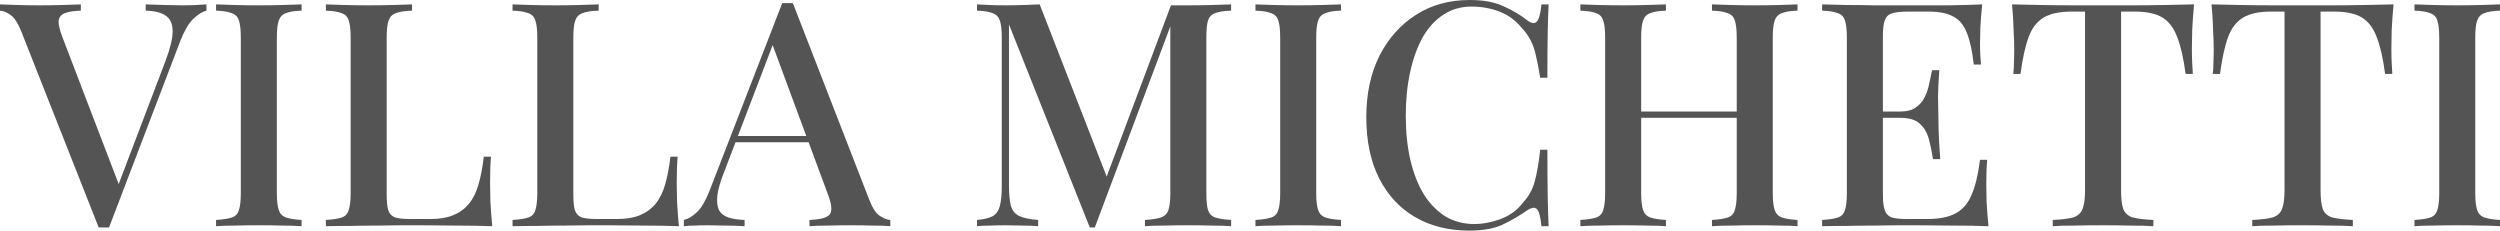 <?xml version="1.0" encoding="UTF-8"?> <svg xmlns="http://www.w3.org/2000/svg" viewBox="0 0 159.583 14.72" fill="none"><path d="M13.18 0.28V0.68C12.913 0.747 12.627 0.927 12.32 1.22C12.027 1.513 11.753 1.987 11.5 2.64L6.96 14.52C6.907 14.52 6.853 14.52 6.8 14.52C6.747 14.52 6.687 14.52 6.62 14.52C6.567 14.52 6.513 14.52 6.46 14.52C6.407 14.52 6.353 14.52 6.3 14.52L1.34 1.96C1.14 1.467 0.92 1.133 0.68 0.96C0.44 0.787 0.213 0.693 0 0.68V0.28C0.307 0.293 0.68 0.307 1.12 0.32C1.573 0.333 2.013 0.34 2.44 0.34C2.987 0.34 3.5 0.333 3.98 0.32C4.473 0.307 4.867 0.293 5.16 0.28V0.68C4.72 0.693 4.38 0.747 4.14 0.84C3.9 0.933 3.767 1.1 3.74 1.34C3.727 1.567 3.807 1.907 3.98 2.36L7.68 12.02L7.32 12.42L10.56 3.9C10.867 3.087 11.02 2.453 11.02 2C11.02 1.533 10.873 1.2 10.58 1C10.287 0.8 9.86 0.693 9.3 0.68V0.28C9.713 0.293 10.12 0.307 10.52 0.32C10.92 0.333 11.3 0.34 11.66 0.34C11.993 0.34 12.28 0.333 12.52 0.32C12.76 0.307 12.98 0.293 13.18 0.28Z" fill="#545454"></path><path d="M19.252 0.28V0.68C18.812 0.693 18.478 0.747 18.252 0.84C18.025 0.92 17.872 1.08 17.792 1.32C17.712 1.547 17.672 1.907 17.672 2.4V12.32C17.672 12.8 17.712 13.16 17.792 13.4C17.872 13.64 18.025 13.8 18.252 13.88C18.478 13.96 18.812 14.013 19.252 14.04V14.44C18.932 14.413 18.525 14.4 18.032 14.4C17.552 14.387 17.058 14.38 16.552 14.38C15.992 14.38 15.465 14.387 14.972 14.4C14.492 14.4 14.098 14.413 13.792 14.44V14.04C14.245 14.013 14.585 13.96 14.812 13.88C15.038 13.8 15.185 13.64 15.252 13.4C15.332 13.16 15.372 12.8 15.372 12.32V2.4C15.372 1.907 15.332 1.547 15.252 1.32C15.185 1.08 15.032 0.92 14.792 0.84C14.565 0.747 14.232 0.693 13.792 0.68V0.28C14.098 0.293 14.492 0.307 14.972 0.32C15.465 0.333 15.992 0.34 16.552 0.34C17.058 0.34 17.552 0.333 18.032 0.32C18.525 0.307 18.932 0.293 19.252 0.28Z" fill="#545454"></path><path d="M26.303 0.28V0.68C25.85 0.693 25.503 0.747 25.263 0.84C25.037 0.92 24.883 1.08 24.803 1.32C24.723 1.547 24.683 1.907 24.683 2.4V12.4C24.683 12.853 24.717 13.193 24.783 13.42C24.863 13.647 25.01 13.8 25.223 13.88C25.45 13.947 25.77 13.98 26.183 13.98H27.483C28.057 13.98 28.537 13.9 28.923 13.74C29.323 13.58 29.657 13.34 29.923 13.02C30.19 12.7 30.397 12.287 30.543 11.78C30.69 11.273 30.803 10.68 30.883 10H31.343C31.303 10.427 31.283 10.987 31.283 11.68C31.283 11.947 31.29 12.34 31.303 12.86C31.33 13.367 31.37 13.893 31.423 14.44C30.743 14.413 29.977 14.4 29.123 14.4C28.27 14.387 27.51 14.38 26.843 14.38C26.537 14.38 26.143 14.38 25.663 14.38C25.183 14.38 24.663 14.387 24.103 14.4C23.557 14.4 22.997 14.407 22.423 14.42C21.863 14.42 21.323 14.427 20.803 14.44V14.04C21.257 14.013 21.597 13.96 21.823 13.88C22.05 13.8 22.197 13.64 22.263 13.4C22.343 13.16 22.383 12.8 22.383 12.32V2.4C22.383 1.907 22.343 1.547 22.263 1.32C22.197 1.08 22.043 0.92 21.803 0.84C21.577 0.747 21.243 0.693 20.803 0.68V0.28C21.11 0.293 21.503 0.307 21.983 0.32C22.477 0.333 23.003 0.34 23.563 0.34C24.07 0.34 24.57 0.333 25.063 0.32C25.57 0.307 25.983 0.293 26.303 0.28Z" fill="#545454"></path><path d="M38.217 0.28V0.68C37.764 0.693 37.417 0.747 37.177 0.84C36.951 0.92 36.797 1.08 36.717 1.32C36.637 1.547 36.597 1.907 36.597 2.4V12.4C36.597 12.853 36.631 13.193 36.697 13.42C36.777 13.647 36.924 13.8 37.137 13.88C37.364 13.947 37.684 13.98 38.097 13.98H39.397C39.971 13.98 40.451 13.9 40.837 13.74C41.237 13.58 41.571 13.34 41.837 13.02C42.104 12.7 42.311 12.287 42.457 11.78C42.604 11.273 42.717 10.68 42.797 10H43.257C43.217 10.427 43.197 10.987 43.197 11.68C43.197 11.947 43.204 12.34 43.217 12.86C43.244 13.367 43.284 13.893 43.337 14.44C42.657 14.413 41.891 14.4 41.037 14.4C40.184 14.387 39.424 14.38 38.757 14.38C38.451 14.38 38.057 14.38 37.577 14.38C37.097 14.38 36.577 14.387 36.017 14.4C35.471 14.4 34.911 14.407 34.337 14.42C33.777 14.42 33.237 14.427 32.717 14.44V14.04C33.171 14.013 33.511 13.96 33.737 13.88C33.964 13.8 34.111 13.64 34.177 13.4C34.257 13.16 34.297 12.8 34.297 12.32V2.4C34.297 1.907 34.257 1.547 34.177 1.32C34.111 1.08 33.957 0.92 33.717 0.84C33.491 0.747 33.157 0.693 32.717 0.68V0.28C33.024 0.293 33.417 0.307 33.897 0.32C34.391 0.333 34.917 0.34 35.477 0.34C35.984 0.34 36.484 0.333 36.977 0.32C37.484 0.307 37.897 0.293 38.217 0.28Z" fill="#545454"></path><path d="M50.611 0.2L55.491 12.76C55.678 13.253 55.891 13.587 56.131 13.76C56.385 13.933 56.618 14.027 56.831 14.04V14.44C56.511 14.413 56.131 14.4 55.691 14.4C55.265 14.387 54.831 14.38 54.391 14.38C53.831 14.38 53.311 14.387 52.831 14.4C52.351 14.4 51.965 14.413 51.671 14.44V14.04C52.351 14.013 52.778 13.9 52.952 13.7C53.138 13.487 53.098 13.04 52.831 12.36L49.231 2.64L49.551 2.28L46.232 10.96C45.992 11.56 45.845 12.06 45.791 12.46C45.752 12.86 45.785 13.173 45.891 13.4C46.011 13.627 46.211 13.787 46.491 13.88C46.771 13.973 47.118 14.027 47.531 14.04V14.44C47.131 14.413 46.725 14.4 46.311 14.4C45.911 14.387 45.531 14.38 45.171 14.38C44.851 14.38 44.565 14.387 44.312 14.4C44.072 14.4 43.851 14.413 43.651 14.44V14.04C43.931 13.973 44.211 13.807 44.491 13.54C44.771 13.273 45.038 12.82 45.291 12.18L49.931 0.2C50.038 0.2 50.151 0.2 50.271 0.2C50.391 0.2 50.505 0.2 50.611 0.2ZM52.712 8.68V9.08H46.751L46.952 8.68H52.712Z" fill="#545454"></path><path d="M78.586 0.28V0.68C78.133 0.693 77.793 0.747 77.566 0.84C77.34 0.92 77.186 1.08 77.106 1.32C77.04 1.547 77.006 1.907 77.006 2.4V12.32C77.006 12.8 77.04 13.16 77.106 13.4C77.186 13.64 77.34 13.8 77.566 13.88C77.793 13.96 78.133 14.013 78.586 14.04V14.44C78.253 14.413 77.84 14.4 77.346 14.4C76.853 14.387 76.353 14.38 75.846 14.38C75.286 14.38 74.759 14.387 74.266 14.4C73.773 14.4 73.38 14.413 73.086 14.44V14.04C73.54 14.013 73.88 13.96 74.106 13.88C74.346 13.8 74.506 13.64 74.586 13.4C74.666 13.16 74.706 12.8 74.706 12.32V1.38L74.806 1.42L69.886 14.52H69.566L64.406 1.56V11.8C64.406 12.36 64.446 12.8 64.526 13.12C64.606 13.427 64.78 13.647 65.046 13.78C65.313 13.913 65.72 14 66.266 14.04V14.44C66.013 14.413 65.686 14.4 65.286 14.4C64.9 14.387 64.533 14.38 64.186 14.38C63.853 14.38 63.519 14.387 63.186 14.4C62.853 14.4 62.58 14.413 62.366 14.44V14.04C62.806 14 63.14 13.92 63.366 13.8C63.593 13.667 63.746 13.447 63.826 13.14C63.906 12.833 63.946 12.413 63.946 11.88V2.4C63.946 1.907 63.906 1.547 63.826 1.32C63.746 1.08 63.593 0.92 63.366 0.84C63.14 0.747 62.806 0.693 62.366 0.68V0.28C62.58 0.293 62.853 0.307 63.186 0.32C63.519 0.333 63.853 0.34 64.186 0.34C64.573 0.34 64.959 0.333 65.346 0.32C65.746 0.307 66.086 0.293 66.366 0.28L70.786 11.64L70.406 11.9L74.746 0.34C74.92 0.34 75.1 0.34 75.286 0.34C75.473 0.34 75.66 0.34 75.846 0.34C76.353 0.34 76.853 0.333 77.346 0.32C77.84 0.307 78.253 0.293 78.586 0.28Z" fill="#545454"></path><path d="M85.599 0.28V0.68C85.159 0.693 84.826 0.747 84.599 0.84C84.372 0.92 84.219 1.08 84.139 1.32C84.059 1.547 84.019 1.907 84.019 2.4V12.32C84.019 12.8 84.059 13.16 84.139 13.4C84.219 13.64 84.372 13.8 84.599 13.88C84.826 13.96 85.159 14.013 85.599 14.04V14.44C85.279 14.413 84.872 14.4 84.379 14.4C83.899 14.387 83.406 14.38 82.899 14.38C82.339 14.38 81.813 14.387 81.319 14.4C80.839 14.4 80.446 14.413 80.139 14.44V14.04C80.593 14.013 80.933 13.96 81.159 13.88C81.386 13.8 81.532 13.64 81.599 13.4C81.679 13.16 81.719 12.8 81.719 12.32V2.4C81.719 1.907 81.679 1.547 81.599 1.32C81.532 1.08 81.379 0.92 81.139 0.84C80.913 0.747 80.579 0.693 80.139 0.68V0.28C80.446 0.293 80.839 0.307 81.319 0.32C81.813 0.333 82.339 0.34 82.899 0.34C83.406 0.34 83.899 0.333 84.379 0.32C84.872 0.307 85.279 0.293 85.599 0.28Z" fill="#545454"></path><path d="M93.815 0C94.695 0 95.415 0.133 95.975 0.4C96.548 0.653 97.055 0.953 97.495 1.3C97.761 1.5 97.961 1.527 98.095 1.38C98.241 1.22 98.341 0.853 98.395 0.28H98.855C98.828 0.787 98.808 1.4 98.795 2.12C98.781 2.827 98.775 3.773 98.775 4.96H98.315C98.221 4.373 98.128 3.893 98.035 3.52C97.955 3.147 97.841 2.827 97.695 2.56C97.561 2.293 97.375 2.033 97.135 1.78C96.748 1.3 96.275 0.953 95.715 0.74C95.155 0.527 94.561 0.42 93.935 0.42C93.255 0.42 92.655 0.593 92.135 0.94C91.615 1.273 91.175 1.753 90.815 2.38C90.468 3.007 90.201 3.747 90.015 4.6C89.828 5.453 89.735 6.387 89.735 7.4C89.735 8.44 89.835 9.387 90.035 10.24C90.235 11.08 90.521 11.807 90.895 12.42C91.281 13.02 91.741 13.487 92.275 13.82C92.821 14.14 93.428 14.3 94.095 14.3C94.641 14.3 95.208 14.193 95.795 13.98C96.381 13.753 96.848 13.413 97.195 12.96C97.568 12.56 97.821 12.113 97.955 11.62C98.101 11.113 98.221 10.427 98.315 9.56H98.775C98.775 10.787 98.781 11.78 98.795 12.54C98.808 13.287 98.828 13.92 98.855 14.44H98.395C98.341 13.867 98.248 13.507 98.115 13.36C97.995 13.213 97.788 13.233 97.495 13.42C97.001 13.767 96.475 14.073 95.915 14.34C95.368 14.593 94.661 14.72 93.795 14.72C92.475 14.72 91.321 14.433 90.335 13.86C89.348 13.287 88.581 12.46 88.035 11.38C87.488 10.3 87.215 9 87.215 7.48C87.215 5.987 87.495 4.68 88.055 3.56C88.628 2.44 89.408 1.567 90.395 0.94C91.381 0.313 92.521 0 93.815 0Z" fill="#545454"></path><path d="M109.281 14.44V14.04C109.735 14.013 110.075 13.96 110.301 13.88C110.528 13.8 110.675 13.64 110.741 13.4C110.821 13.16 110.861 12.8 110.861 12.32V2.4C110.861 1.907 110.821 1.547 110.741 1.32C110.675 1.08 110.521 0.92 110.281 0.84C110.055 0.747 109.722 0.693 109.281 0.68V0.28C109.615 0.293 110.028 0.307 110.521 0.32C111.028 0.333 111.528 0.34 112.021 0.34C112.581 0.34 113.101 0.333 113.581 0.32C114.061 0.307 114.448 0.293 114.742 0.28V0.68C114.301 0.693 113.968 0.747 113.741 0.84C113.515 0.92 113.361 1.08 113.281 1.32C113.201 1.547 113.161 1.907 113.161 2.4V12.32C113.161 12.8 113.201 13.16 113.281 13.4C113.361 13.64 113.515 13.8 113.741 13.88C113.968 13.96 114.301 14.013 114.742 14.04V14.44C114.448 14.413 114.061 14.4 113.581 14.4C113.101 14.387 112.581 14.38 112.021 14.38C111.528 14.38 111.028 14.387 110.521 14.4C110.028 14.4 109.615 14.413 109.281 14.44ZM100.881 14.44V14.04C101.335 14.013 101.675 13.96 101.901 13.88C102.128 13.8 102.275 13.64 102.341 13.4C102.421 13.16 102.461 12.8 102.461 12.32V2.4C102.461 1.907 102.421 1.547 102.341 1.32C102.275 1.08 102.121 0.92 101.881 0.84C101.655 0.747 101.322 0.693 100.881 0.68V0.28C101.188 0.293 101.582 0.307 102.062 0.32C102.555 0.333 103.081 0.34 103.641 0.34C104.148 0.34 104.641 0.333 105.121 0.32C105.615 0.307 106.021 0.293 106.341 0.28V0.68C105.902 0.693 105.568 0.747 105.341 0.84C105.115 0.92 104.961 1.08 104.881 1.32C104.801 1.547 104.761 1.907 104.761 2.4V12.32C104.761 12.8 104.801 13.16 104.881 13.4C104.961 13.64 105.115 13.8 105.341 13.88C105.568 13.96 105.902 14.013 106.341 14.04V14.44C106.021 14.413 105.615 14.4 105.121 14.4C104.641 14.387 104.148 14.38 103.641 14.38C103.081 14.38 102.555 14.387 102.062 14.4C101.582 14.4 101.188 14.413 100.881 14.44ZM103.861 7.52V7.12H111.761V7.52H103.861Z" fill="#545454"></path><path d="M126.531 0.28C126.478 0.787 126.438 1.28 126.411 1.76C126.398 2.227 126.391 2.587 126.391 2.84C126.391 3.093 126.398 3.333 126.411 3.56C126.424 3.787 126.438 3.973 126.451 4.12H125.991C125.898 3.267 125.751 2.593 125.551 2.1C125.364 1.607 125.078 1.26 124.691 1.06C124.318 0.847 123.791 0.74 123.111 0.74H121.731C121.304 0.74 120.978 0.78 120.751 0.86C120.538 0.927 120.391 1.073 120.311 1.3C120.231 1.513 120.191 1.853 120.191 2.32V12.4C120.191 12.853 120.231 13.193 120.311 13.42C120.391 13.647 120.538 13.8 120.751 13.88C120.978 13.947 121.304 13.98 121.731 13.98H123.031C123.791 13.98 124.391 13.86 124.831 13.62C125.285 13.38 125.624 12.987 125.851 12.44C126.091 11.893 126.271 11.147 126.391 10.2H126.851C126.811 10.587 126.791 11.093 126.791 11.72C126.791 11.987 126.798 12.373 126.811 12.88C126.838 13.387 126.878 13.907 126.931 14.44C126.251 14.413 125.484 14.4 124.631 14.4C123.778 14.387 123.018 14.38 122.351 14.38C122.044 14.38 121.651 14.38 121.171 14.38C120.691 14.38 120.171 14.387 119.611 14.4C119.065 14.4 118.504 14.407 117.931 14.42C117.371 14.42 116.831 14.427 116.311 14.44V14.04C116.764 14.013 117.104 13.96 117.331 13.88C117.558 13.8 117.704 13.64 117.771 13.4C117.851 13.16 117.891 12.8 117.891 12.32V2.4C117.891 1.907 117.851 1.547 117.771 1.32C117.704 1.08 117.551 0.92 117.311 0.84C117.084 0.747 116.751 0.693 116.311 0.68V0.28C116.831 0.293 117.371 0.307 117.931 0.32C118.504 0.32 119.065 0.327 119.611 0.34C120.171 0.34 120.691 0.34 121.171 0.34C121.651 0.34 122.044 0.34 122.351 0.34C122.964 0.34 123.658 0.34 124.431 0.34C125.218 0.327 125.918 0.307 126.531 0.28ZM123.211 7.12C123.211 7.12 123.211 7.187 123.211 7.32C123.211 7.453 123.211 7.52 123.211 7.52H119.591C119.591 7.52 119.591 7.453 119.591 7.32C119.591 7.187 119.591 7.12 119.591 7.12H123.211ZM123.791 4.48C123.738 5.24 123.711 5.82 123.711 6.22C123.724 6.62 123.731 6.987 123.731 7.32C123.731 7.653 123.738 8.02 123.751 8.42C123.764 8.82 123.798 9.4 123.851 10.16H123.391C123.324 9.72 123.238 9.3 123.131 8.9C123.024 8.487 122.831 8.153 122.551 7.9C122.284 7.647 121.864 7.52 121.291 7.52V7.12C121.718 7.12 122.051 7.033 122.291 6.86C122.544 6.687 122.738 6.46 122.871 6.18C123.004 5.9 123.098 5.613 123.151 5.32C123.218 5.013 123.278 4.733 123.331 4.48H123.791Z" fill="#545454"></path><path d="M140.055 0.28C140.001 0.84 139.961 1.387 139.935 1.92C139.922 2.44 139.915 2.84 139.915 3.12C139.915 3.427 139.922 3.72 139.935 4C139.948 4.28 139.961 4.52 139.975 4.72H139.515C139.382 3.72 139.202 2.933 138.975 2.36C138.761 1.787 138.448 1.373 138.035 1.12C137.621 0.867 137.028 0.74 136.255 0.74H135.395V12.14C135.395 12.673 135.441 13.073 135.535 13.34C135.641 13.607 135.842 13.787 136.135 13.88C136.441 13.96 136.881 14.013 137.455 14.04V14.44C137.081 14.413 136.601 14.4 136.015 14.4C135.428 14.387 134.828 14.38 134.215 14.38C133.575 14.38 132.968 14.387 132.395 14.4C131.835 14.4 131.381 14.413 131.035 14.44V14.04C131.608 14.013 132.041 13.96 132.335 13.88C132.628 13.787 132.828 13.607 132.935 13.34C133.041 13.073 133.095 12.673 133.095 12.14V0.74H132.215C131.468 0.74 130.881 0.867 130.455 1.12C130.028 1.373 129.708 1.787 129.495 2.36C129.282 2.933 129.108 3.72 128.975 4.72H128.515C128.542 4.52 128.555 4.28 128.555 4C128.568 3.72 128.575 3.427 128.575 3.12C128.575 2.84 128.562 2.44 128.535 1.92C128.521 1.387 128.488 0.84 128.435 0.28C129.008 0.293 129.635 0.307 130.315 0.32C130.995 0.333 131.682 0.34 132.375 0.34C133.068 0.34 133.695 0.34 134.255 0.34C134.815 0.34 135.435 0.34 136.115 0.34C136.795 0.34 137.482 0.333 138.175 0.32C138.868 0.307 139.495 0.293 140.055 0.28Z" fill="#545454"></path><path d="M152.789 0.28C152.736 0.84 152.696 1.387 152.669 1.92C152.656 2.44 152.649 2.84 152.649 3.12C152.649 3.427 152.656 3.72 152.669 4C152.682 4.28 152.696 4.52 152.709 4.72H152.249C152.116 3.72 151.936 2.933 151.709 2.36C151.496 1.787 151.183 1.373 150.769 1.12C150.356 0.867 149.762 0.74 148.989 0.74H148.129V12.14C148.129 12.673 148.176 13.073 148.269 13.34C148.376 13.607 148.576 13.787 148.869 13.88C149.176 13.96 149.616 14.013 150.189 14.04V14.44C149.816 14.413 149.336 14.4 148.749 14.4C148.163 14.387 147.563 14.38 146.949 14.38C146.309 14.38 145.702 14.387 145.129 14.4C144.569 14.4 144.116 14.413 143.769 14.44V14.04C144.343 14.013 144.776 13.96 145.069 13.88C145.363 13.787 145.563 13.607 145.669 13.34C145.776 13.073 145.829 12.673 145.829 12.14V0.74H144.949C144.203 0.74 143.616 0.867 143.189 1.12C142.763 1.373 142.443 1.787 142.229 2.36C142.016 2.933 141.843 3.72 141.709 4.72H141.249C141.276 4.52 141.289 4.28 141.289 4C141.303 3.72 141.309 3.427 141.309 3.12C141.309 2.84 141.296 2.44 141.269 1.92C141.256 1.387 141.223 0.84 141.169 0.28C141.743 0.293 142.369 0.307 143.049 0.32C143.729 0.333 144.416 0.34 145.109 0.34C145.803 0.34 146.429 0.34 146.989 0.34C147.549 0.34 148.169 0.34 148.849 0.34C149.529 0.34 150.216 0.333 150.909 0.32C151.603 0.307 152.229 0.293 152.789 0.28Z" fill="#545454"></path><path d="M159.583 0.28V0.68C159.144 0.693 158.81 0.747 158.584 0.84C158.357 0.92 158.204 1.08 158.124 1.32C158.044 1.547 158.004 1.907 158.004 2.4V12.32C158.004 12.8 158.044 13.16 158.124 13.4C158.204 13.64 158.357 13.8 158.584 13.88C158.81 13.96 159.144 14.013 159.583 14.04V14.44C159.264 14.413 158.857 14.4 158.364 14.4C157.884 14.387 157.39 14.38 156.884 14.38C156.324 14.38 155.797 14.387 155.304 14.4C154.824 14.4 154.43 14.413 154.124 14.44V14.04C154.577 14.013 154.917 13.96 155.144 13.88C155.37 13.8 155.517 13.64 155.584 13.4C155.664 13.16 155.704 12.8 155.704 12.32V2.4C155.704 1.907 155.664 1.547 155.584 1.32C155.517 1.08 155.364 0.92 155.124 0.84C154.897 0.747 154.563 0.693 154.124 0.68V0.28C154.43 0.293 154.824 0.307 155.304 0.32C155.797 0.333 156.324 0.34 156.884 0.34C157.39 0.34 157.884 0.333 158.364 0.32C158.857 0.307 159.264 0.293 159.583 0.28Z" fill="#545454"></path></svg> 